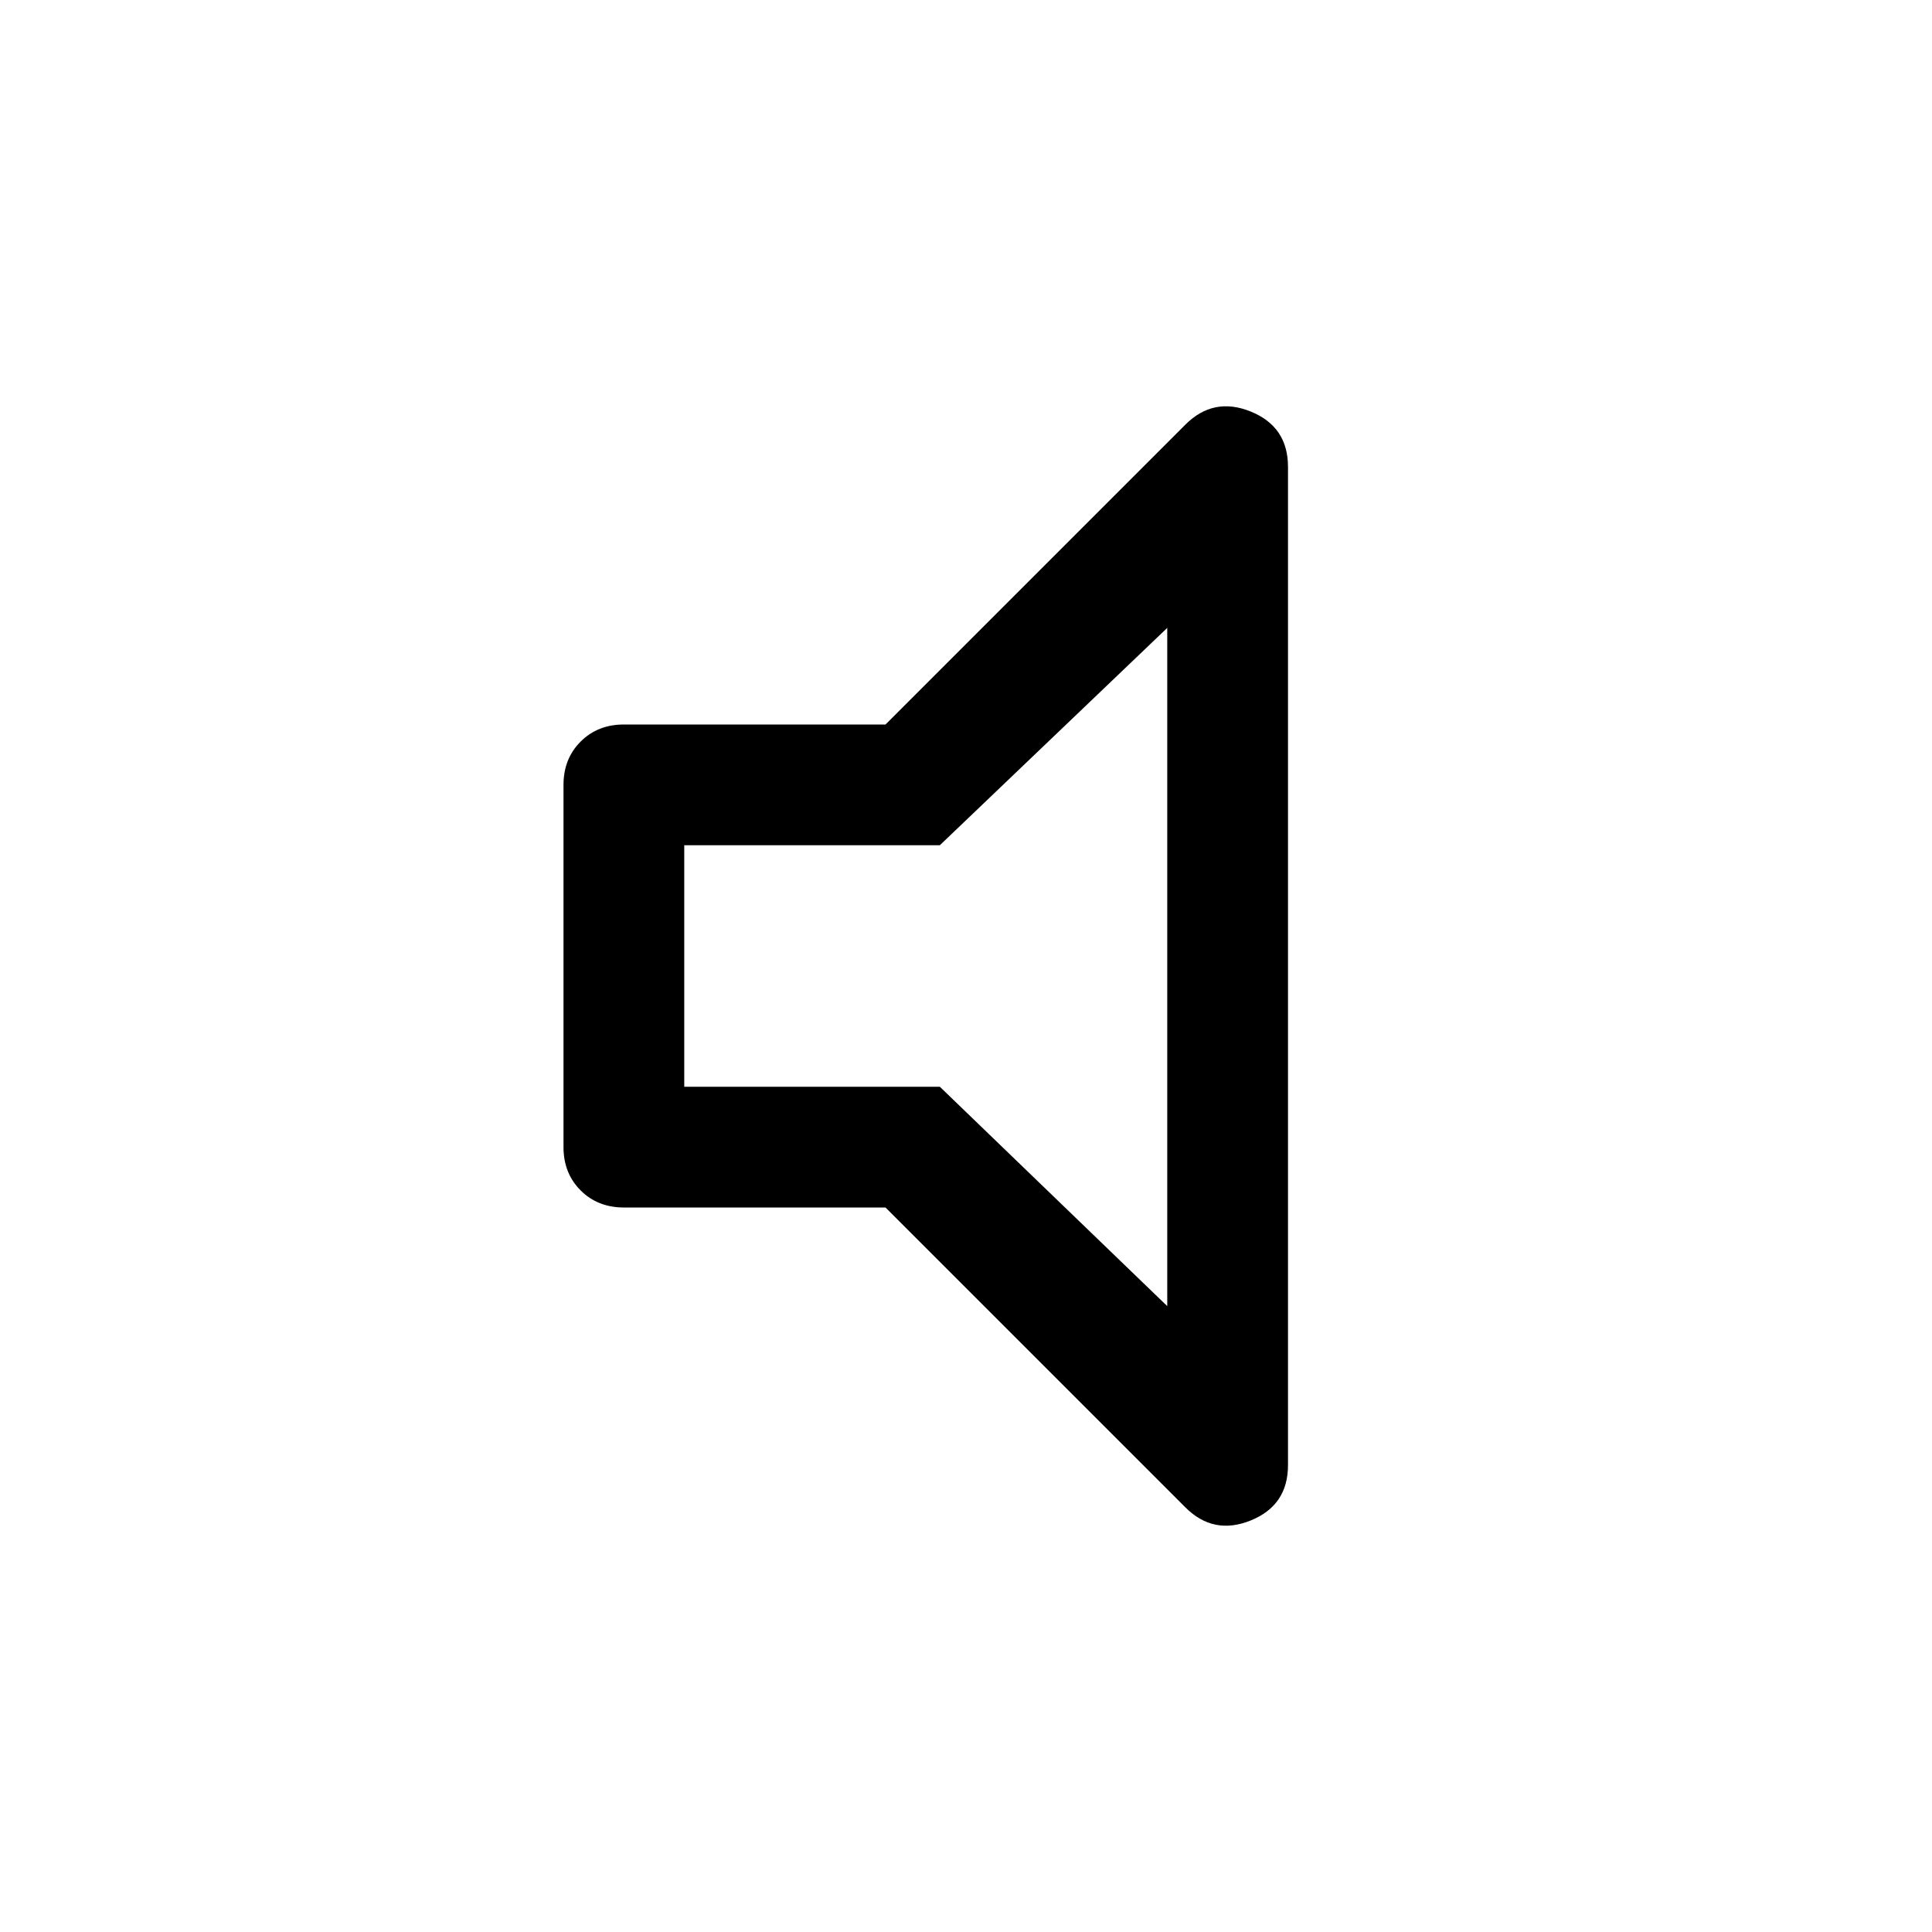 <svg xmlns="http://www.w3.org/2000/svg" width="48" height="48" viewBox="0 -960 960 960"><path d="M440-360H310q-13 0-21.5-8.5T280-390v-180q0-13 8.5-21.5T310-600h130l149-149q14-14 32.5-6.5T640-728v496q0 20-18.5 27.5T589-211L440-360Zm-100-60h127l113 109v-337L467-540H340v120Zm119-60Z"/></svg>